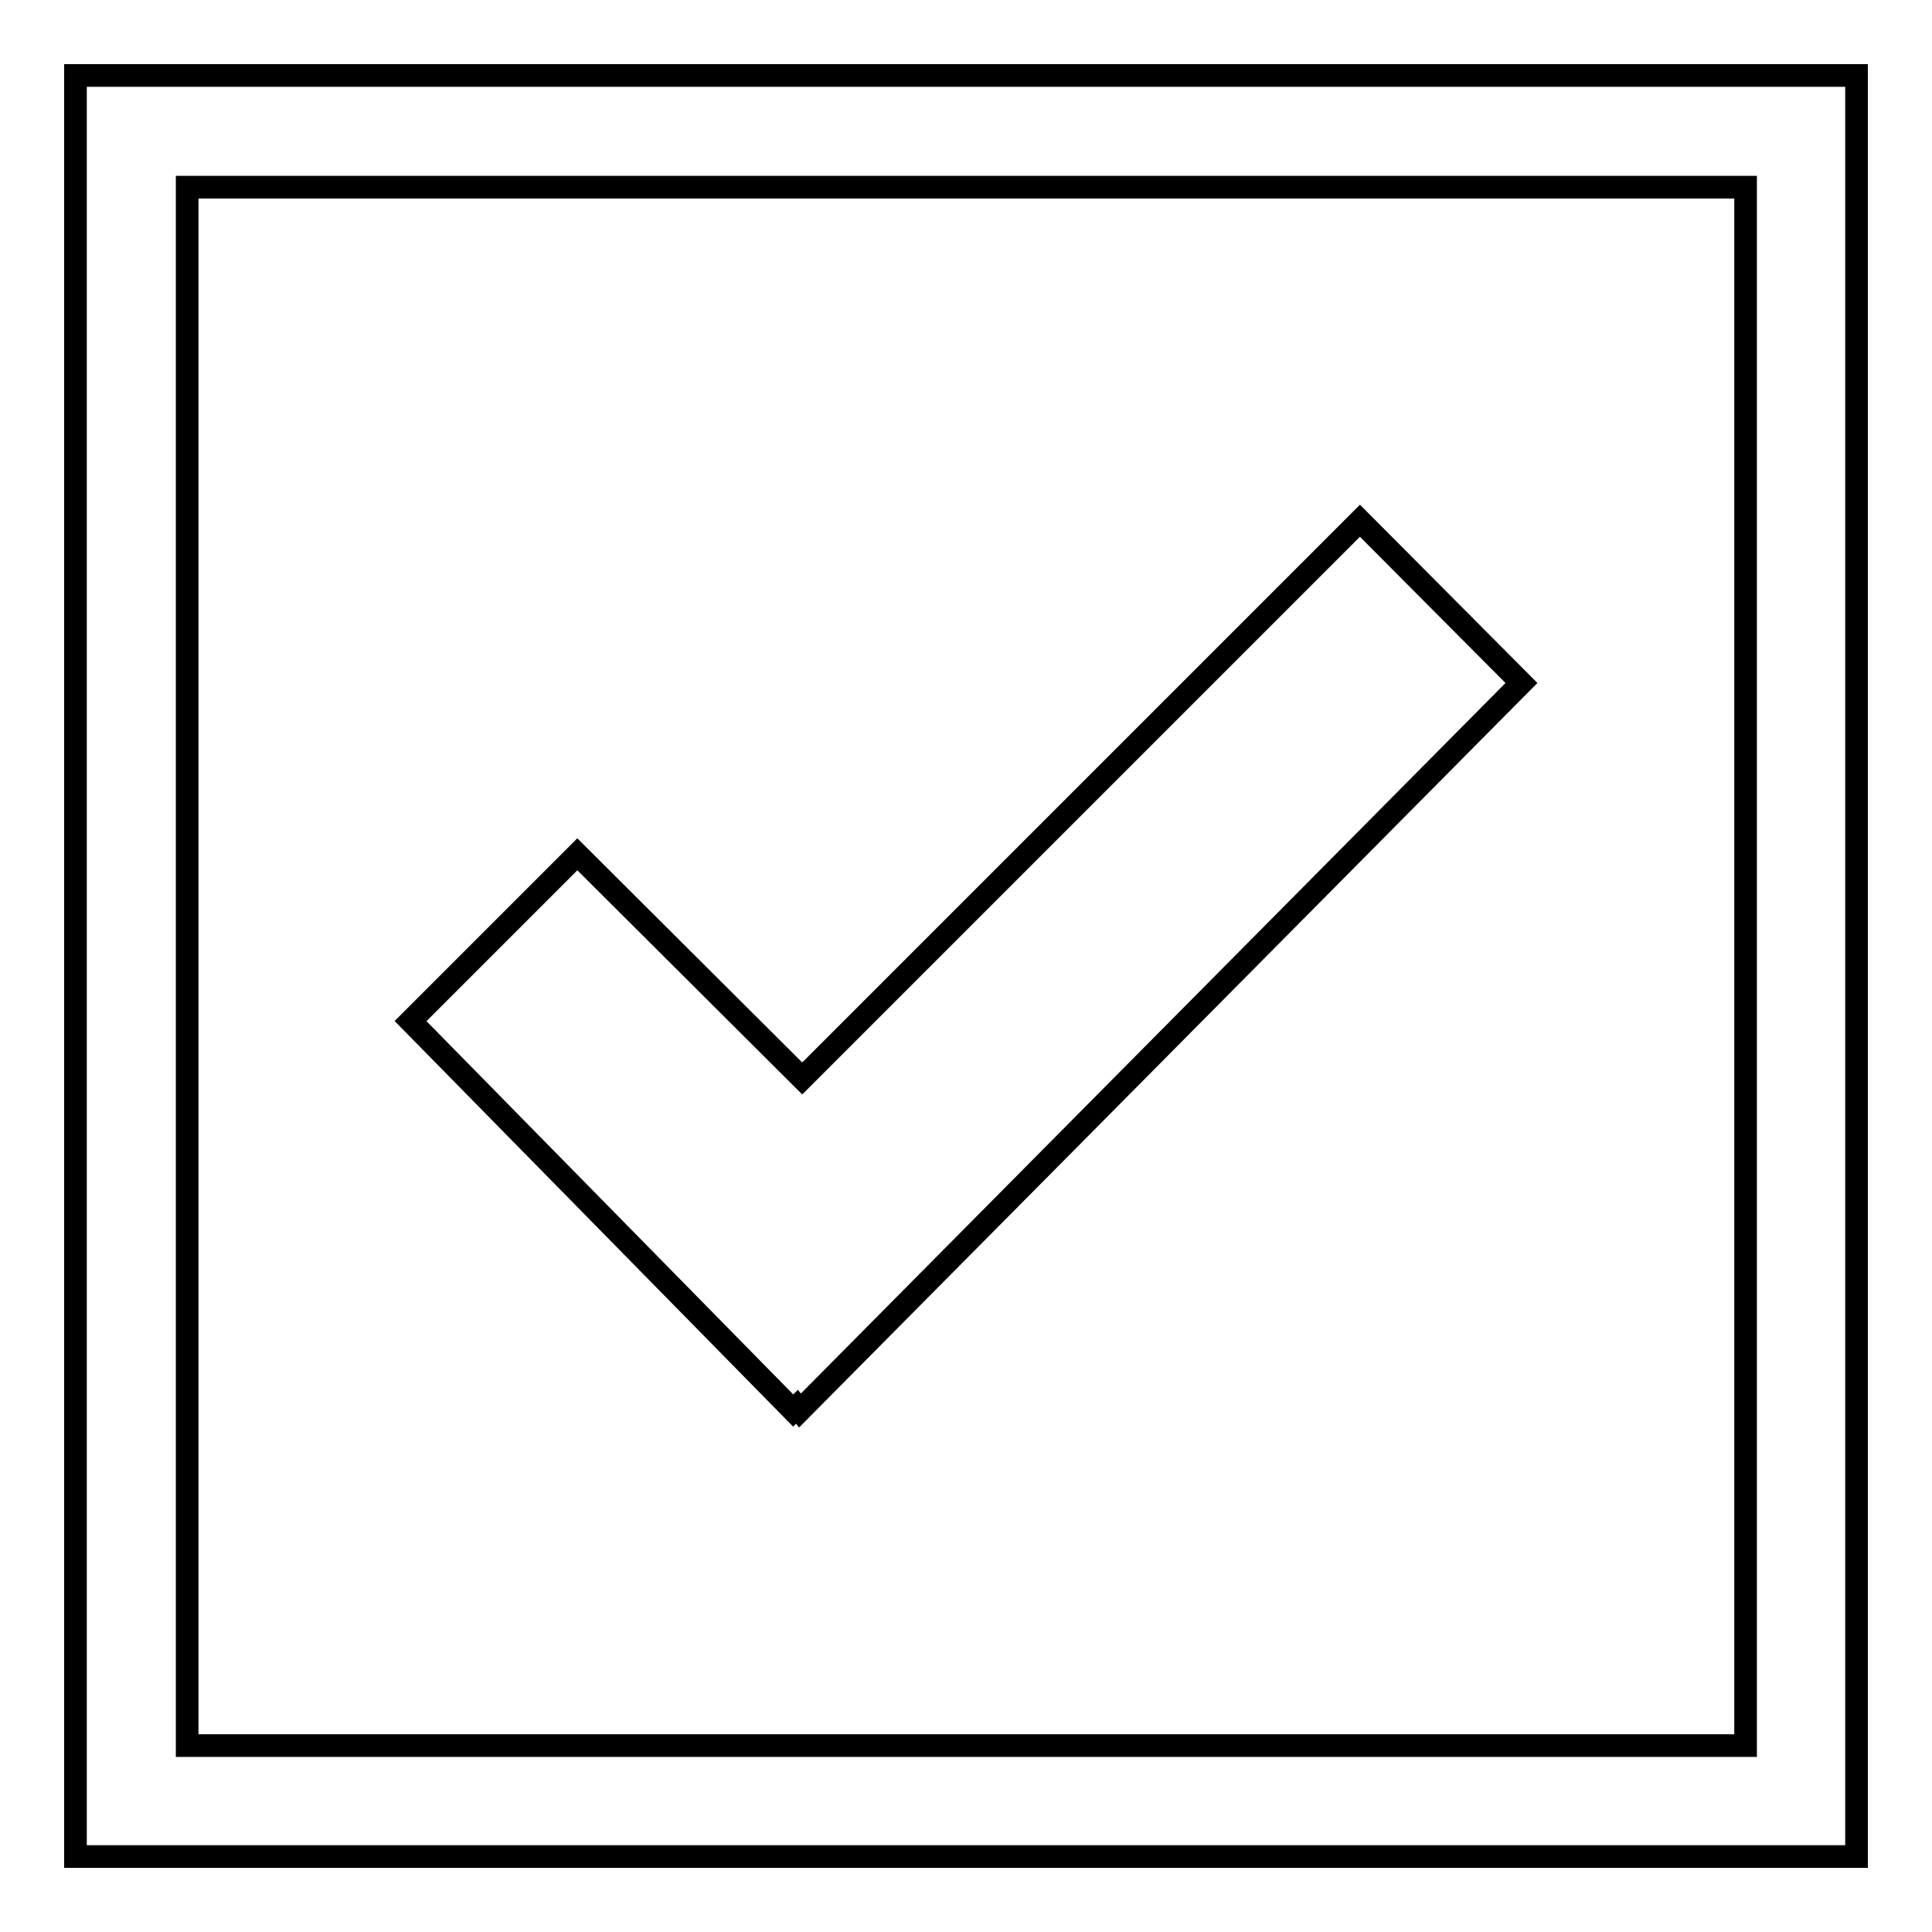 <?xml version="1.0" encoding="utf-8"?>
<!-- Svg Vector Icons : http://www.onlinewebfonts.com/icon -->
<!DOCTYPE svg PUBLIC "-//W3C//DTD SVG 1.1//EN" "http://www.w3.org/Graphics/SVG/1.1/DTD/svg11.dtd">
<svg version="1.1" xmlns="http://www.w3.org/2000/svg" xmlns:xlink="http://www.w3.org/1999/xlink" x="0px" y="0px" viewBox="0 0 256 256" enable-background="new 0 0 256 256" xml:space="preserve">
<g><g><path stroke-width="3" fill-opacity="0" stroke="#000000"  d="M10,246V10h236v236H10z M231.3,24.8H24.8v206.5h206.5V24.8z M106.3,142.9L180.2,69l21.4,21.5L106,186.9l-0.4-0.5l-0.5,0.5l-50.7-51.6l22.1-22.1L106.3,142.9z"/></g></g>
</svg>